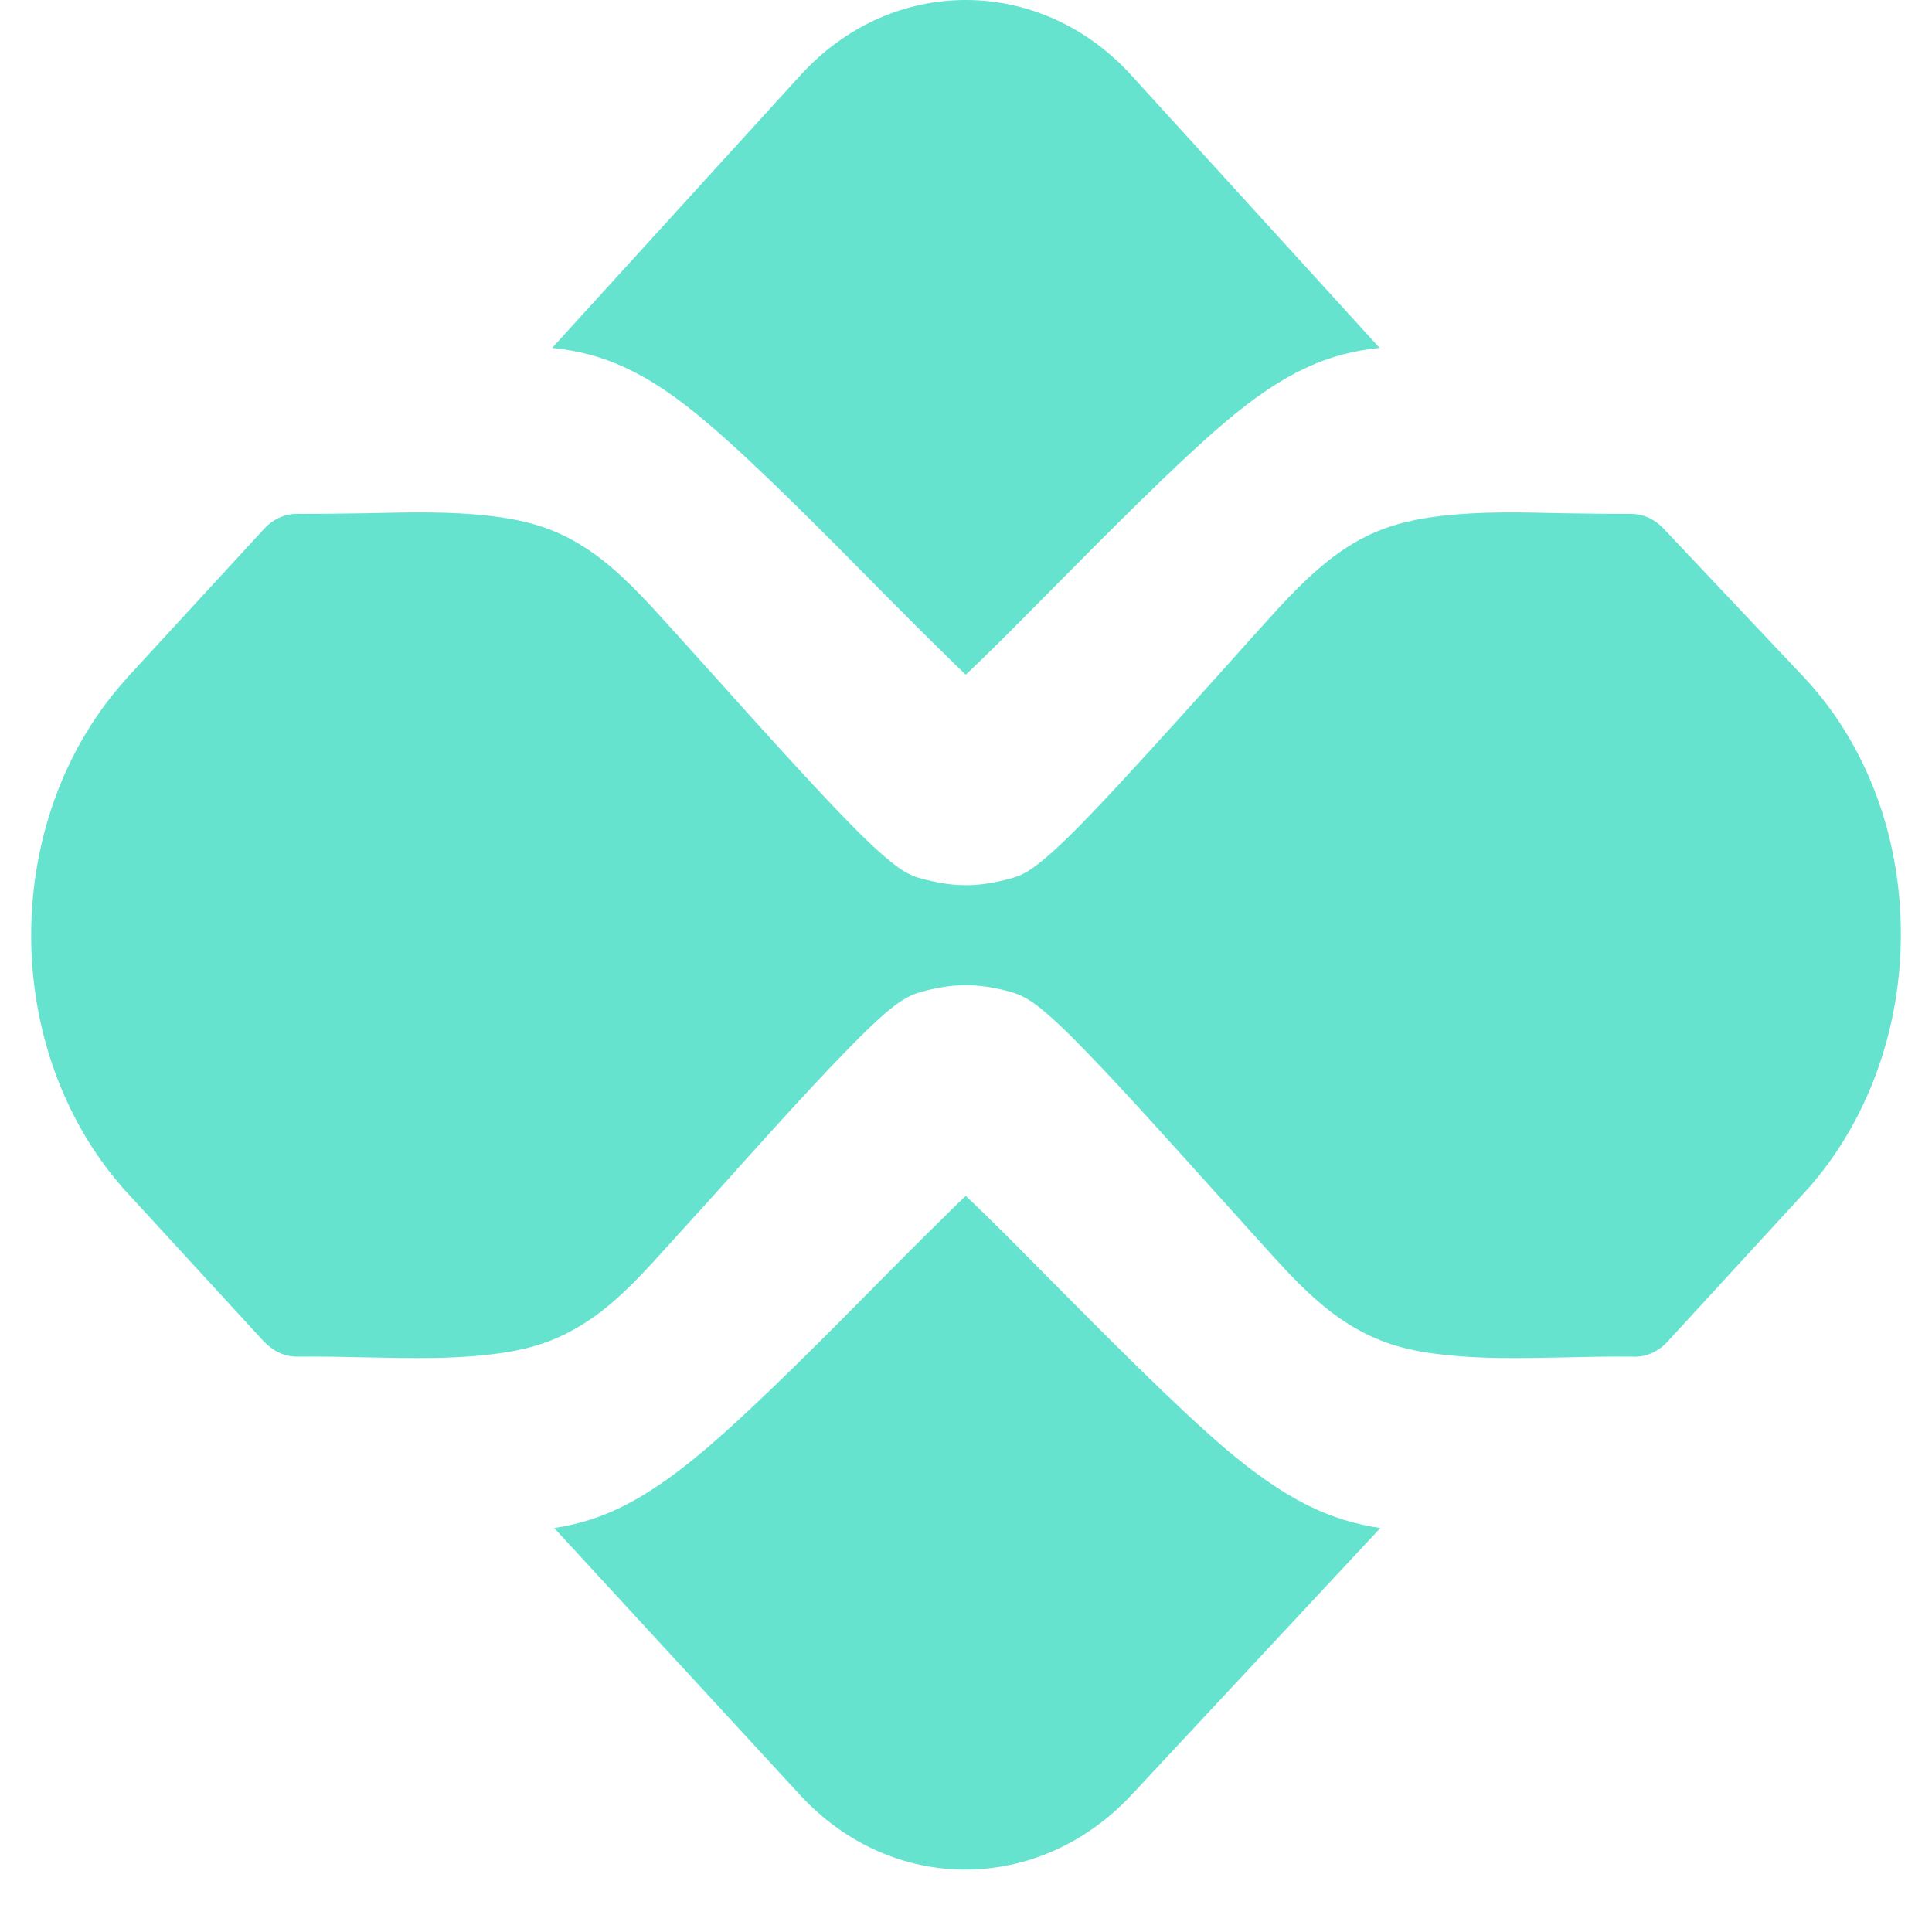 <svg xmlns="http://www.w3.org/2000/svg" xmlns:xlink="http://www.w3.org/1999/xlink" width="40" zoomAndPan="magnify" viewBox="0 0 30 30" height="40" preserveAspectRatio="xMidYMid meet" version="1.0"><defs><clipPath id="c1d91b3ec1"><path d="M 0.484 0 L 29.516 0 L 29.516 29.031 L 0.484 29.031 Z M 0.484 0 " clip-rule="nonzero"/></clipPath></defs><g clip-path="url(#c1d91b3ec1)"><path fill="#66e3ce" d="M 25.824 8.199 L 27.996 10.5 C 28.039 10.543 28.082 10.594 28.125 10.641 C 29.059 11.707 29.52 13.109 29.516 14.512 C 29.516 15.91 29.051 17.316 28.133 18.391 C 28.094 18.438 28.047 18.488 28 18.539 L 25.887 20.84 C 25.738 21 25.539 21.078 25.344 21.066 C 24.969 21.062 24.613 21.07 24.281 21.078 C 23.609 21.09 23.012 21.105 22.402 21.035 C 21.871 20.977 21.461 20.863 21.047 20.625 C 20.656 20.402 20.289 20.078 19.84 19.586 C 19.57 19.289 19.242 18.926 18.898 18.543 C 18.223 17.793 17.473 16.957 16.93 16.395 C 16.547 15.996 16.285 15.75 16.086 15.602 C 15.938 15.492 15.824 15.441 15.707 15.406 C 15.188 15.262 14.805 15.262 14.289 15.406 C 14.172 15.441 14.059 15.492 13.91 15.602 C 13.711 15.75 13.449 15.996 13.066 16.395 C 12.52 16.957 11.77 17.793 11.098 18.543 C 10.75 18.926 10.422 19.289 10.152 19.586 C 9.703 20.078 9.34 20.402 8.945 20.625 C 8.535 20.863 8.121 20.977 7.59 21.035 C 6.98 21.105 6.387 21.09 5.715 21.078 C 5.371 21.07 5.004 21.062 4.613 21.066 C 4.418 21.066 4.238 20.98 4.105 20.836 L 4.105 20.84 L 1.992 18.539 L 1.906 18.445 C 0.957 17.359 0.484 15.941 0.484 14.523 C 0.484 13.105 0.957 11.684 1.906 10.602 L 1.992 10.504 L 4.105 8.207 C 4.258 8.043 4.457 7.969 4.648 7.98 C 5.027 7.98 5.379 7.973 5.715 7.969 C 6.387 7.953 6.98 7.941 7.59 8.008 C 8.121 8.07 8.535 8.18 8.945 8.418 C 9.34 8.645 9.703 8.969 10.152 9.457 C 10.422 9.754 10.75 10.117 11.098 10.504 C 11.77 11.254 12.52 12.086 13.066 12.652 C 13.449 13.051 13.711 13.293 13.91 13.441 C 14.059 13.555 14.172 13.605 14.289 13.637 C 14.809 13.781 15.188 13.781 15.707 13.637 C 15.824 13.605 15.938 13.555 16.086 13.441 C 16.285 13.293 16.547 13.051 16.93 12.652 C 17.473 12.086 18.223 11.254 18.898 10.504 C 19.242 10.117 19.57 9.754 19.84 9.457 C 20.289 8.969 20.656 8.645 21.047 8.418 C 21.461 8.18 21.871 8.07 22.402 8.008 C 23.012 7.941 23.582 7.953 24.234 7.969 C 24.57 7.973 24.93 7.98 25.32 7.98 C 25.516 7.977 25.691 8.062 25.824 8.199 Z M 21.422 5.402 L 17.574 1.176 C 16.863 0.391 15.93 0 14.996 0 C 14.062 0 13.133 0.391 12.422 1.176 L 8.574 5.402 C 9.352 5.484 10.035 5.754 11 6.582 C 11.762 7.23 12.84 8.32 13.73 9.223 C 14.078 9.574 14.398 9.895 14.695 10.184 C 14.805 10.293 14.906 10.391 14.996 10.477 C 15.086 10.391 15.188 10.293 15.301 10.184 C 15.598 9.895 15.914 9.574 16.262 9.223 C 17.156 8.32 18.234 7.23 18.992 6.582 C 19.961 5.754 20.641 5.484 21.422 5.402 Z M 17.578 27.863 L 21.434 23.727 C 20.645 23.609 19.965 23.293 18.992 22.465 C 18.234 21.812 17.156 20.727 16.262 19.824 C 15.914 19.473 15.598 19.152 15.301 18.863 C 15.188 18.75 15.086 18.656 14.996 18.57 C 14.906 18.656 14.805 18.75 14.695 18.863 C 14.398 19.152 14.078 19.473 13.73 19.824 C 12.84 20.727 11.762 21.812 11 22.465 C 10.031 23.293 9.375 23.609 8.605 23.727 L 12.418 27.867 C 13.133 28.645 14.059 29.031 14.988 29.031 C 15.922 29.031 16.855 28.641 17.578 27.863 Z M 17.578 27.863 " fill-opacity="1" fill-rule="nonzero"/></g></svg>